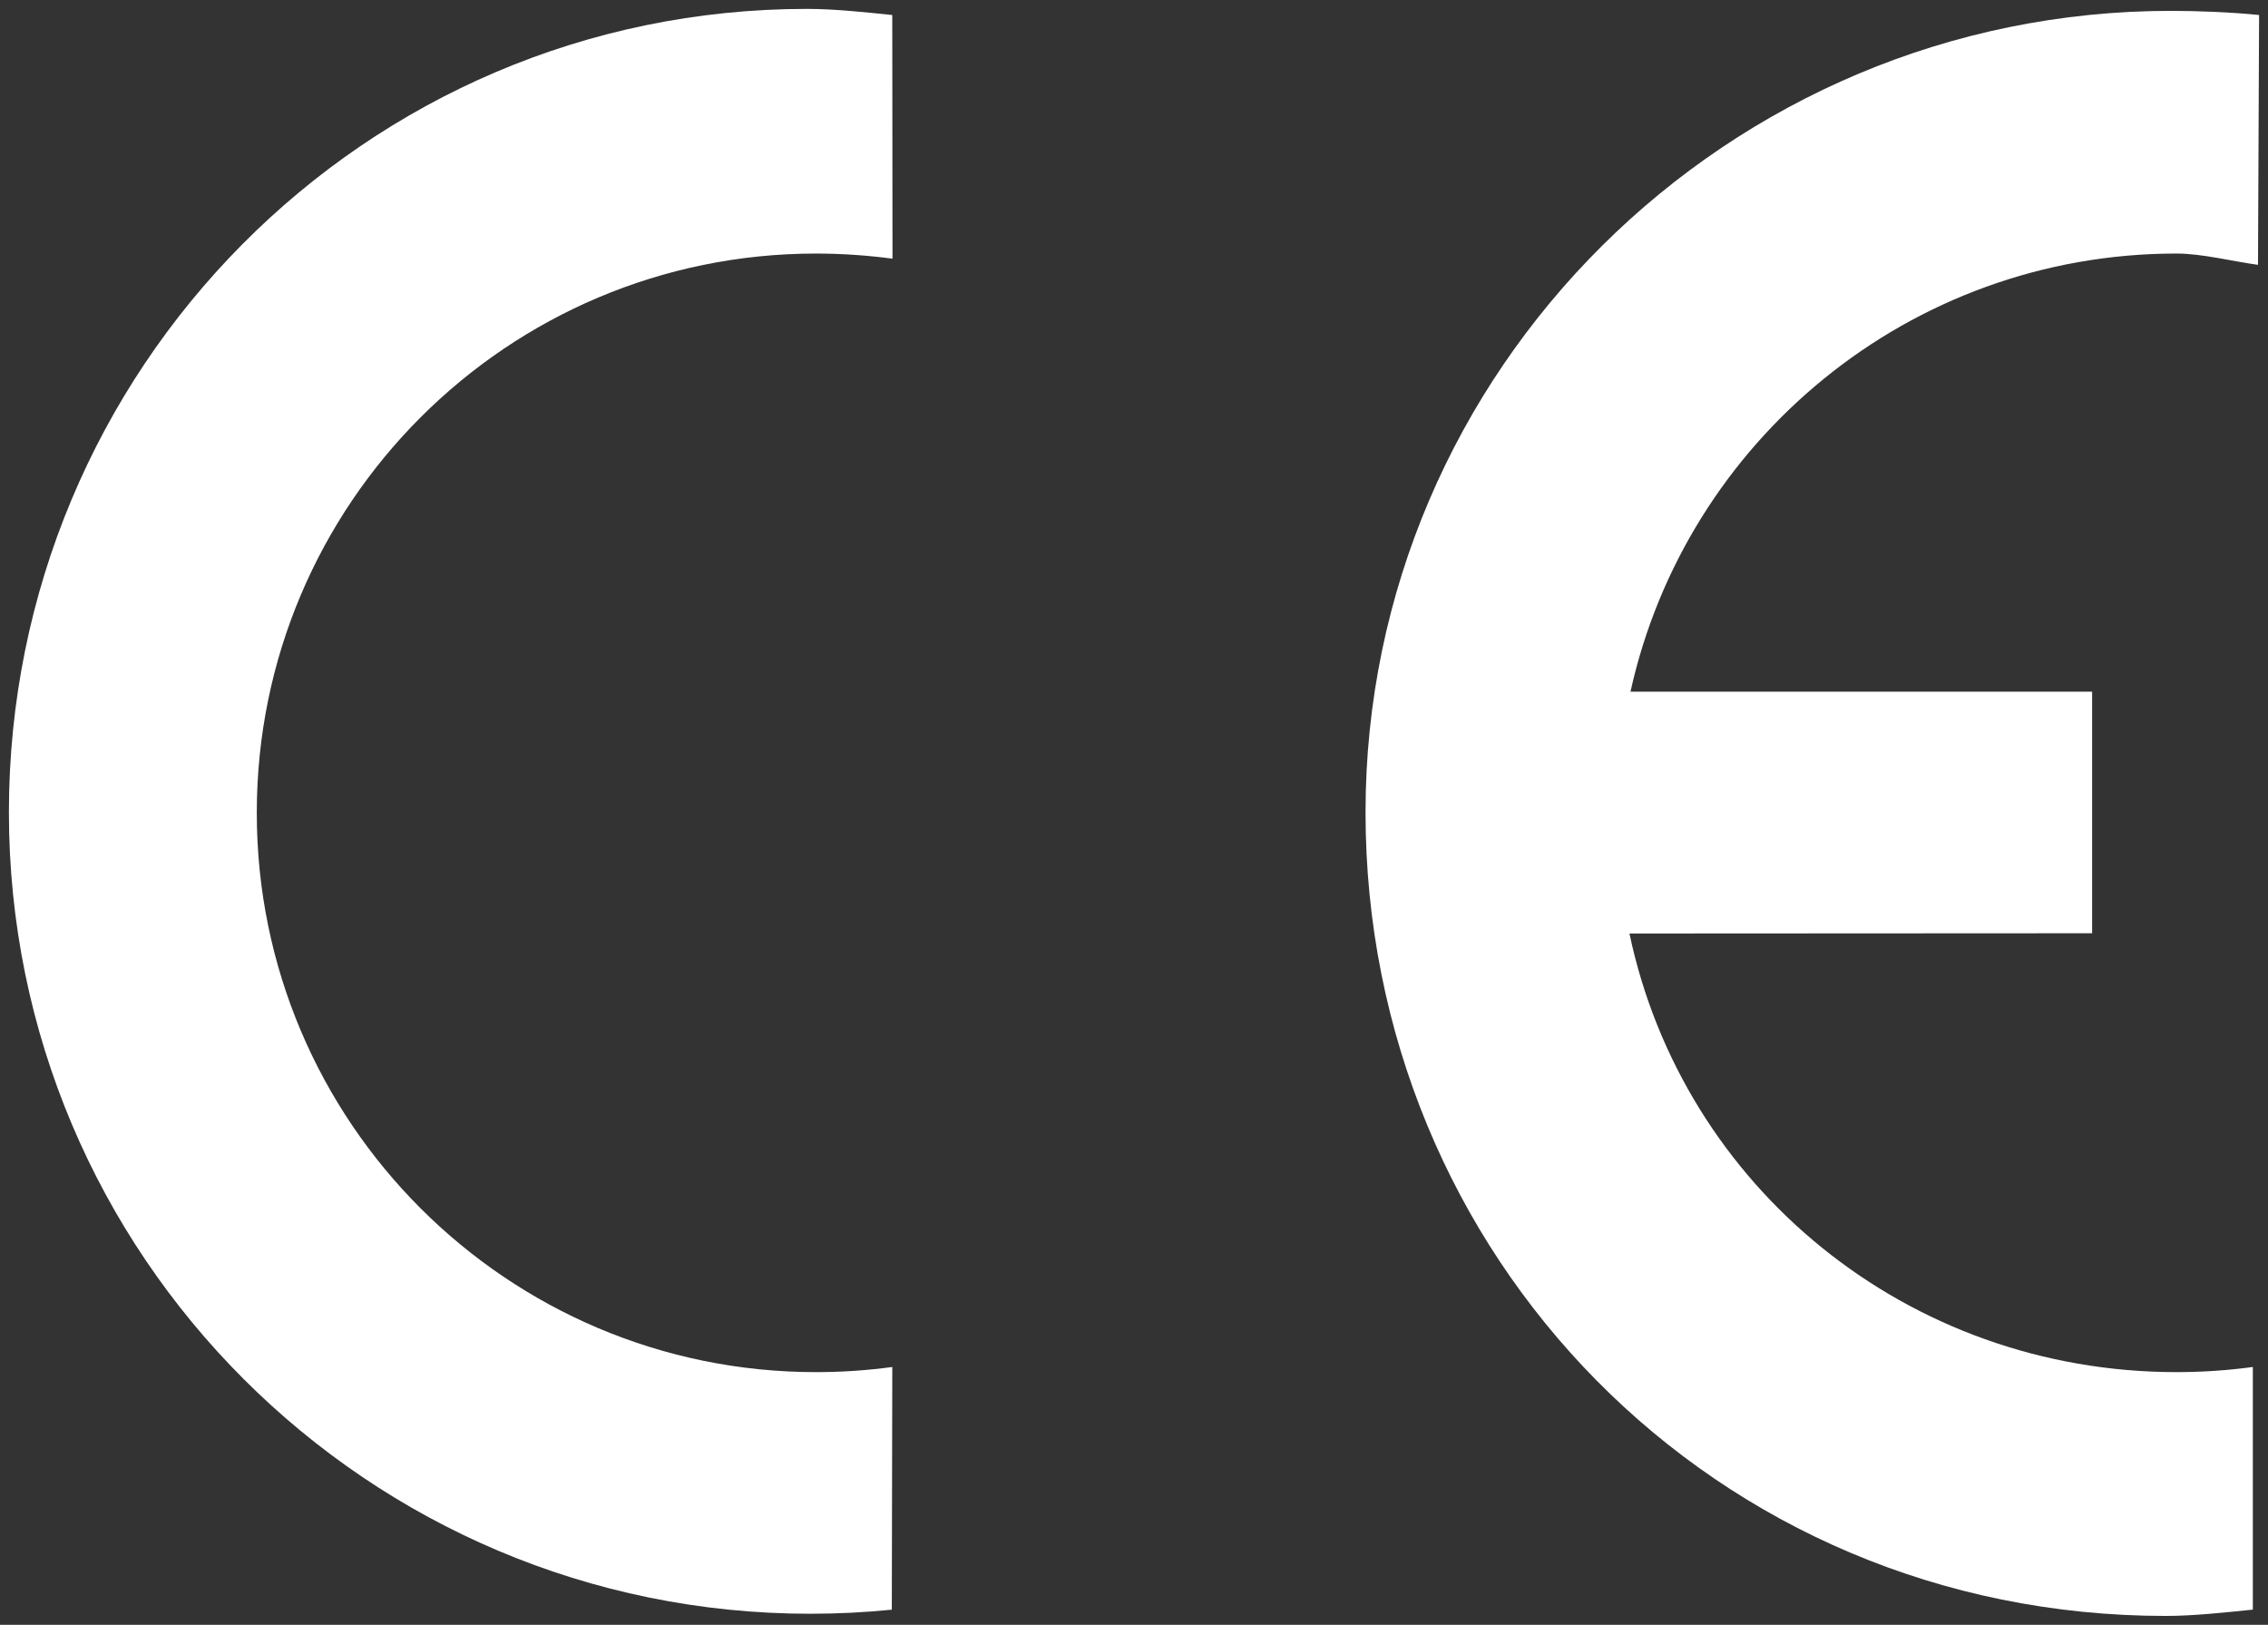 <?xml version="1.0" encoding="UTF-8"?>
<svg id="Lag_1" xmlns="http://www.w3.org/2000/svg" version="1.1" viewBox="0 0 361.332 258.831">
  <rect x="0" y="0" width="361.332" height="258.831" fill="#333333" stroke="none"/>
  <!-- Generator: Adobe Illustrator 29.8.2, SVG Export Plug-In . SVG Version: 2.1.1 Build 3)  -->
  <defs>
    <style>
      .st0 {
        fill: #fff;
      }
    </style>
  </defs>
  <path class="st0" d="M259.601,148.707c8.503,40.344,44.287,69.869,87.162,69.869,4.117,0,8.185-.279,12.154-.82v38.652c-4.293.436-9.445,1.007-13.852,1.007-72,0-127.512-57.49-127.512-128S275.337,1.73,345.847,1.73c4.411,0,9.77.224,14.066.66l-.176,39.797c-3.916-.526-8.913-1.798-12.974-1.798-42.577,0-78.178,29.865-86.997,69.791l73.546.006v38.481l-73.711.039Z"/>
  <path class="st0" d="M142.191,41.208c-3.916-.526-8.127-.818-12.187-.818-49.205,0-89.093,39.888-89.093,89.093s39.888,89.093,89.093,89.093c4.117,0,8.185-.279,12.154-.82l-.077,38.66c-4.267.431-8.613.651-12.994.651C58.577,257.068,1.419,199.909,1.419,129.399S58.067,1.416,128.578,1.416c4.411,0,9.28.538,13.576.975l.037,38.817Z"/>
</svg>